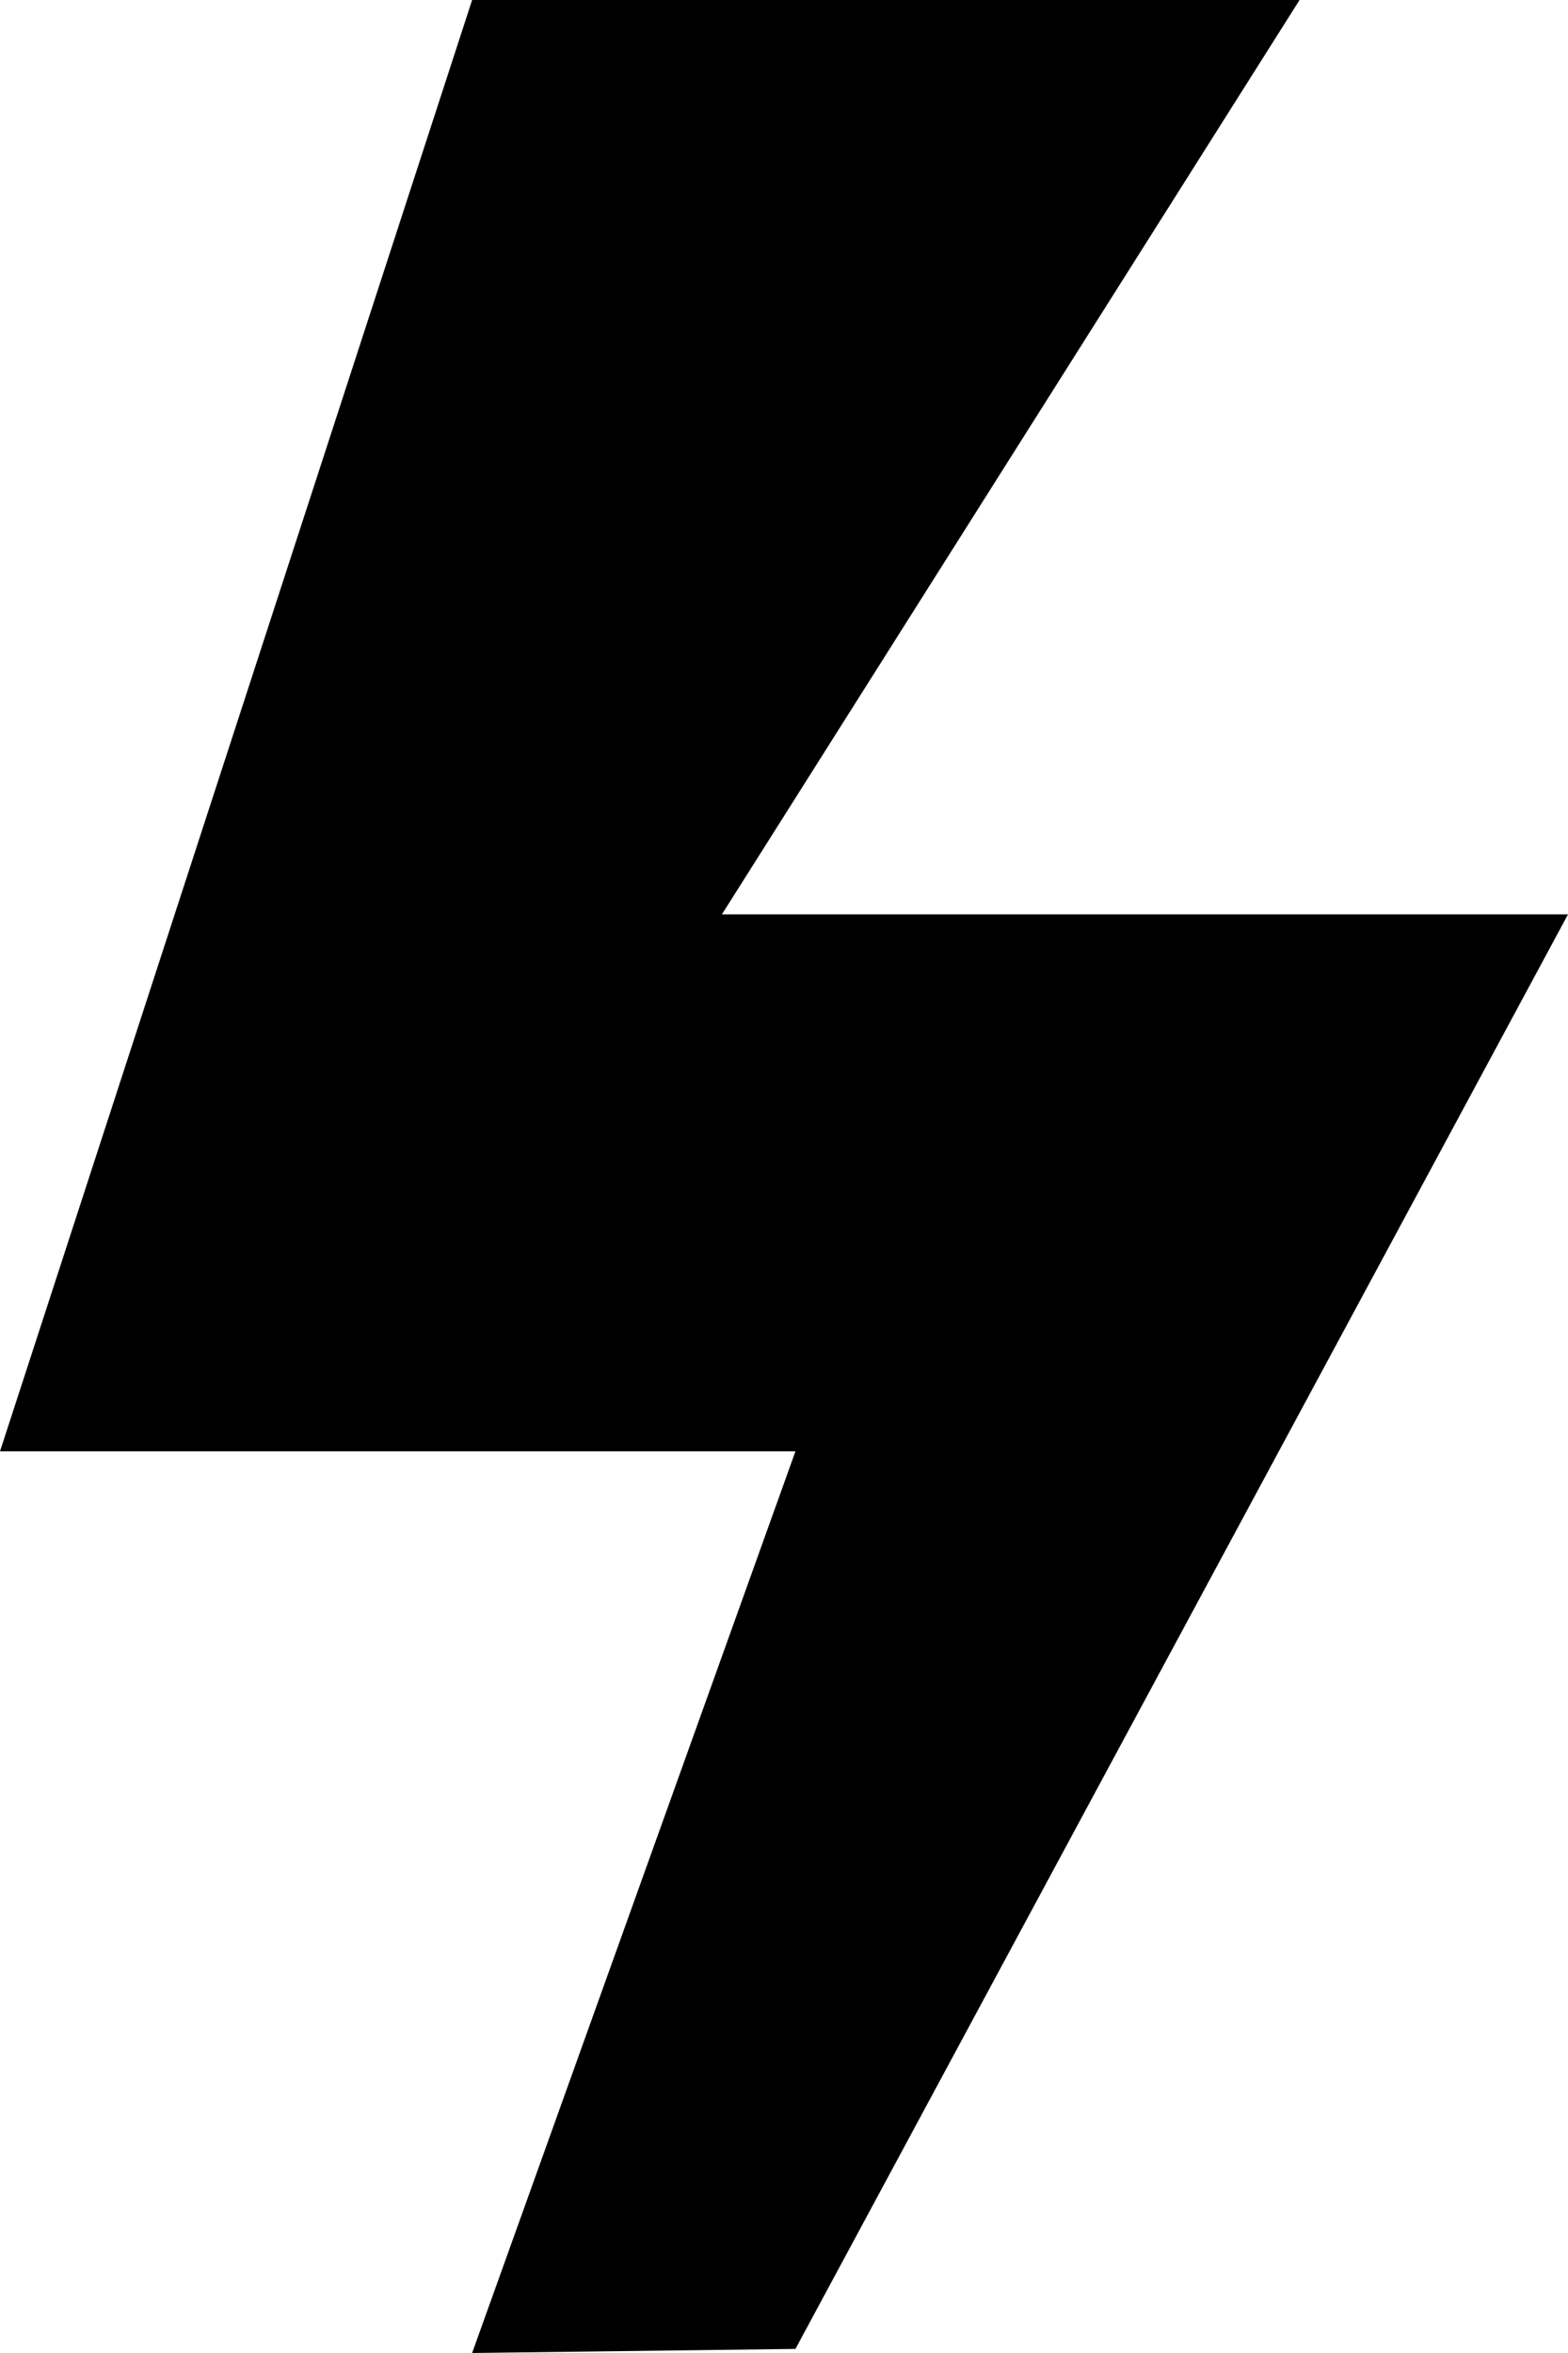 <svg xmlns="http://www.w3.org/2000/svg" fill="none" viewBox="0 0 10 15" height="15" width="10">
<path fill="black" d="M3.011 0H8.288L4.604 5.829H10L5.073 14.974L3.011 15L5.073 9.252H0L3.011 0Z" clip-rule="evenodd" fill-rule="evenodd"></path>
</svg>
